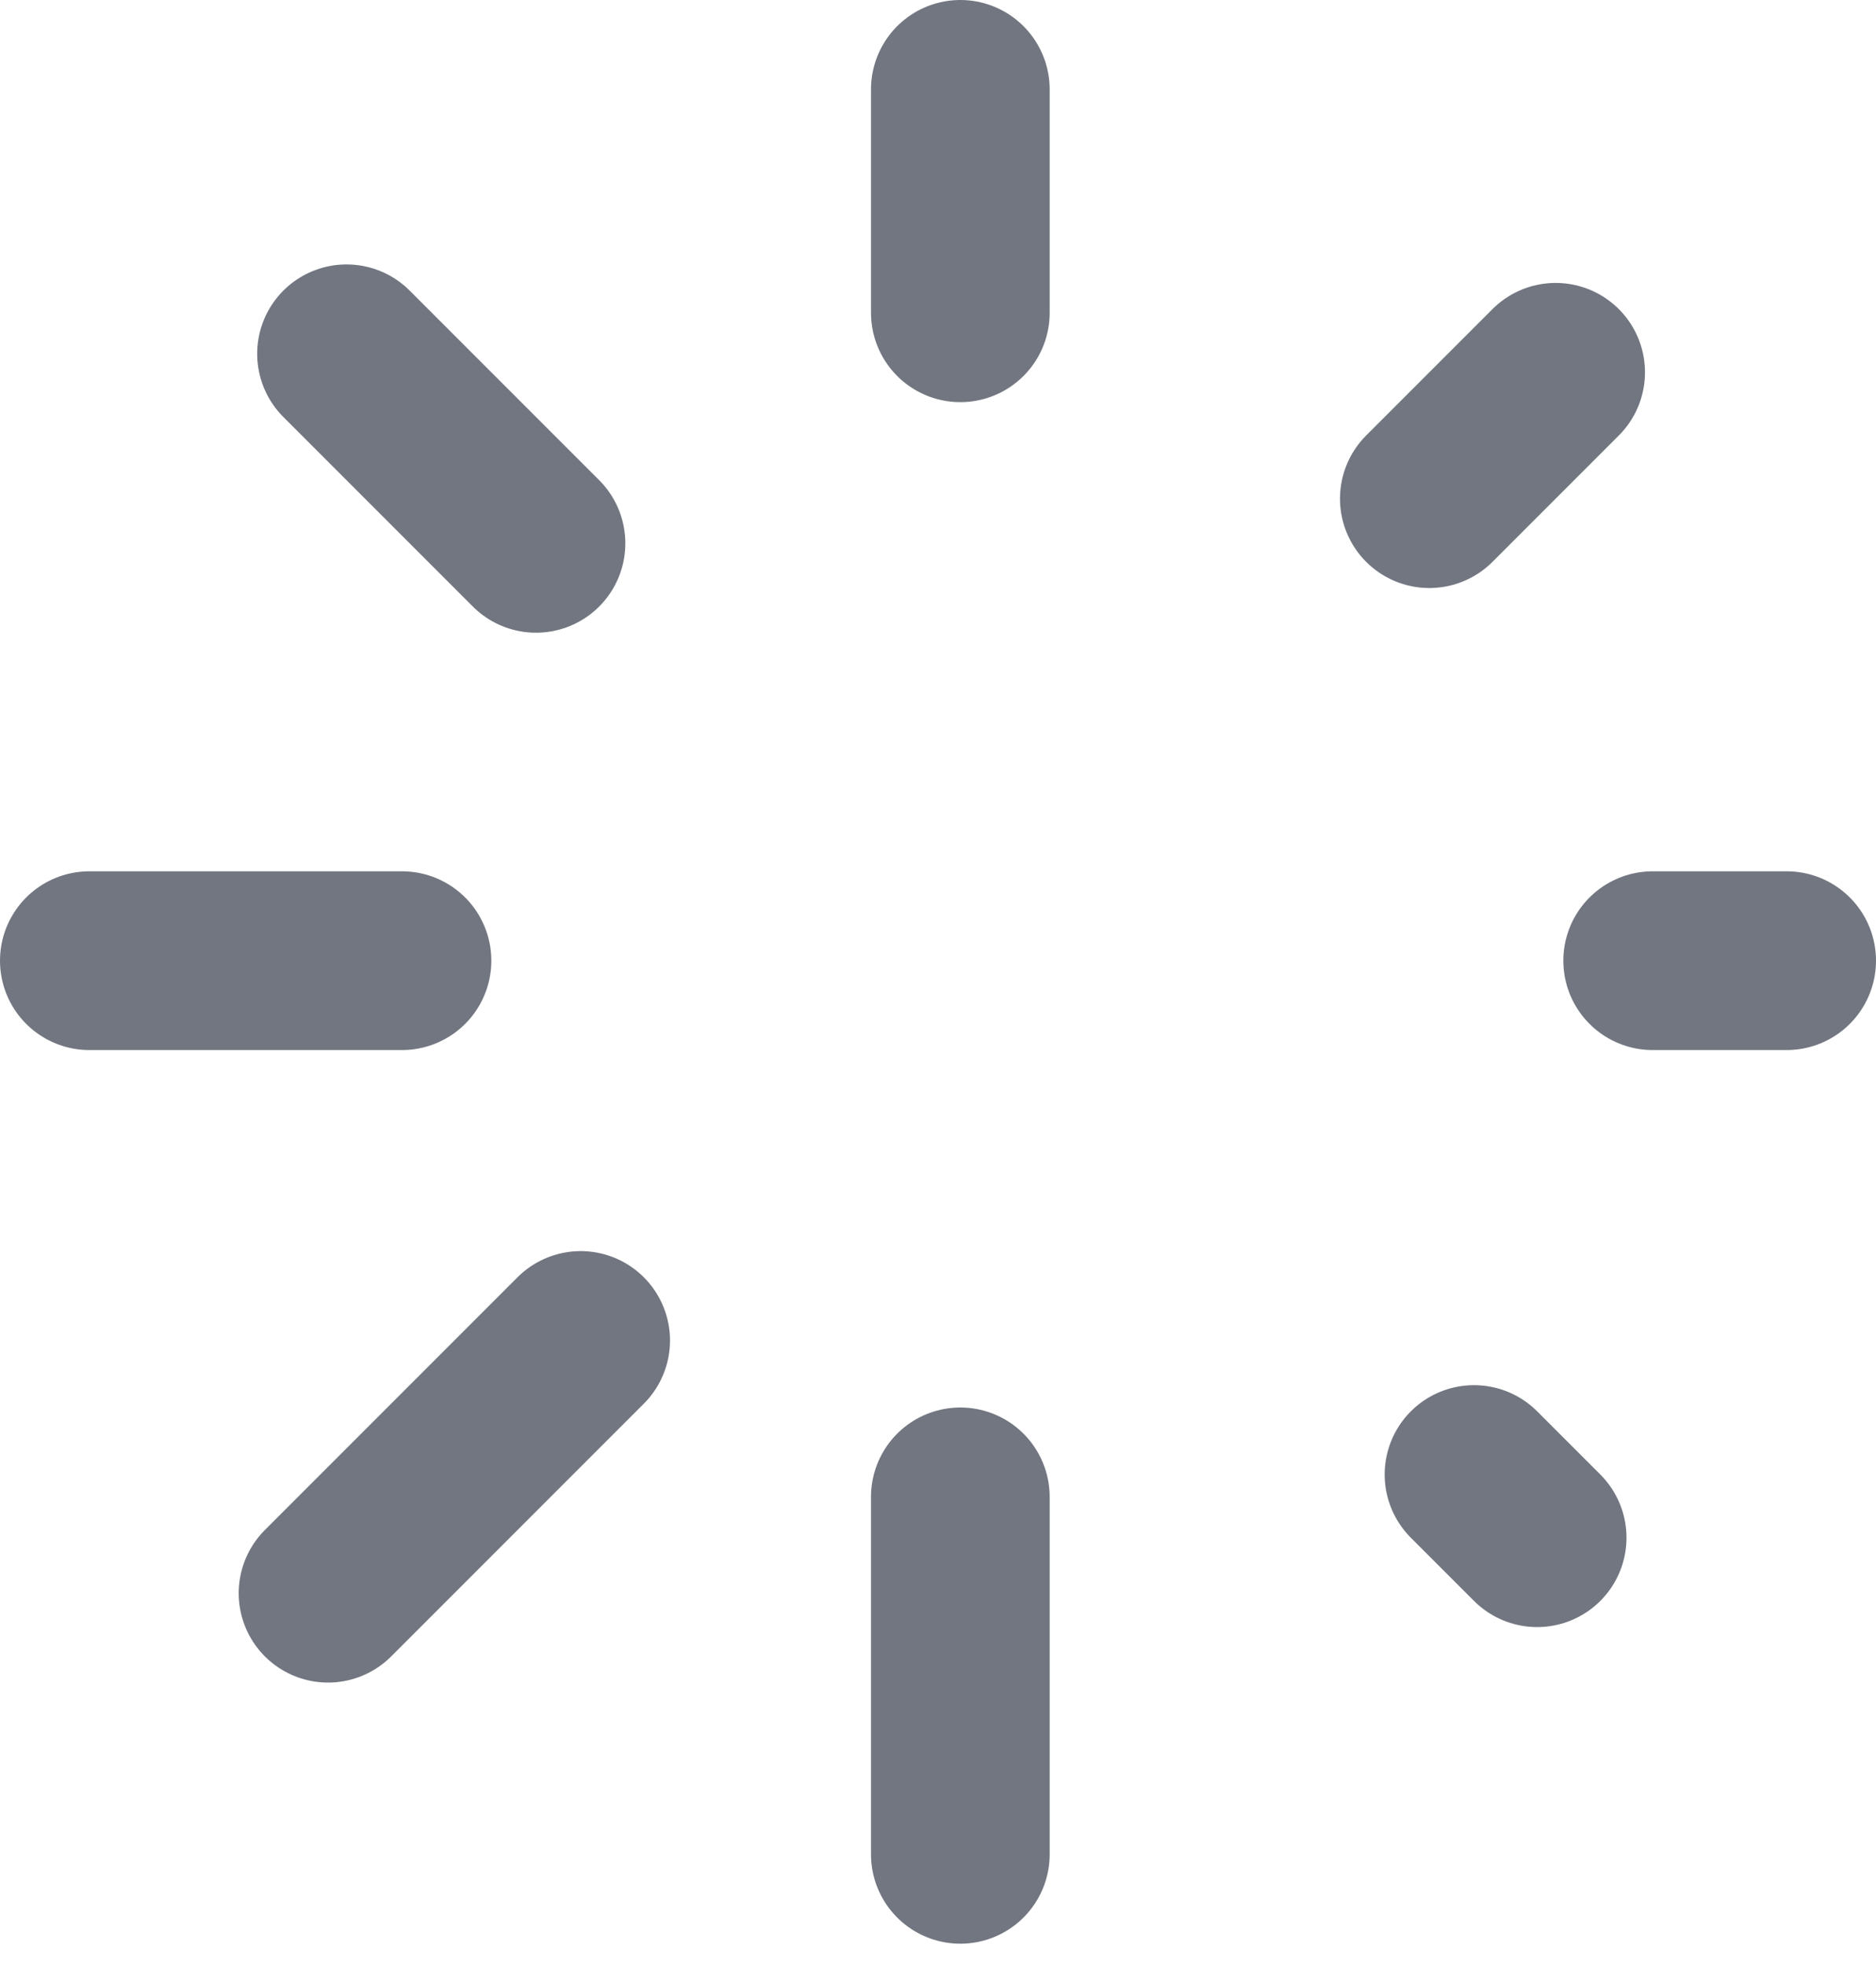 <?xml version="1.0" encoding="utf-8"?>
<svg xmlns="http://www.w3.org/2000/svg" fill="none" height="100%" overflow="visible" preserveAspectRatio="none" style="display: block;" viewBox="0 0 21 22" width="100%">
<path d="M10.75 1V3.5M10.75 16.75V20.75M4.5 10.75H1M20 10.75H18.5M17.207 17.207L16.5 16.5M17.414 4.166L16 5.58M3.672 17.828L6.5 15M3.879 3.959L6 6.08" id="Icon" stroke="#717680" stroke-linecap="round" stroke-linejoin="round" stroke-width="2"/>
</svg>